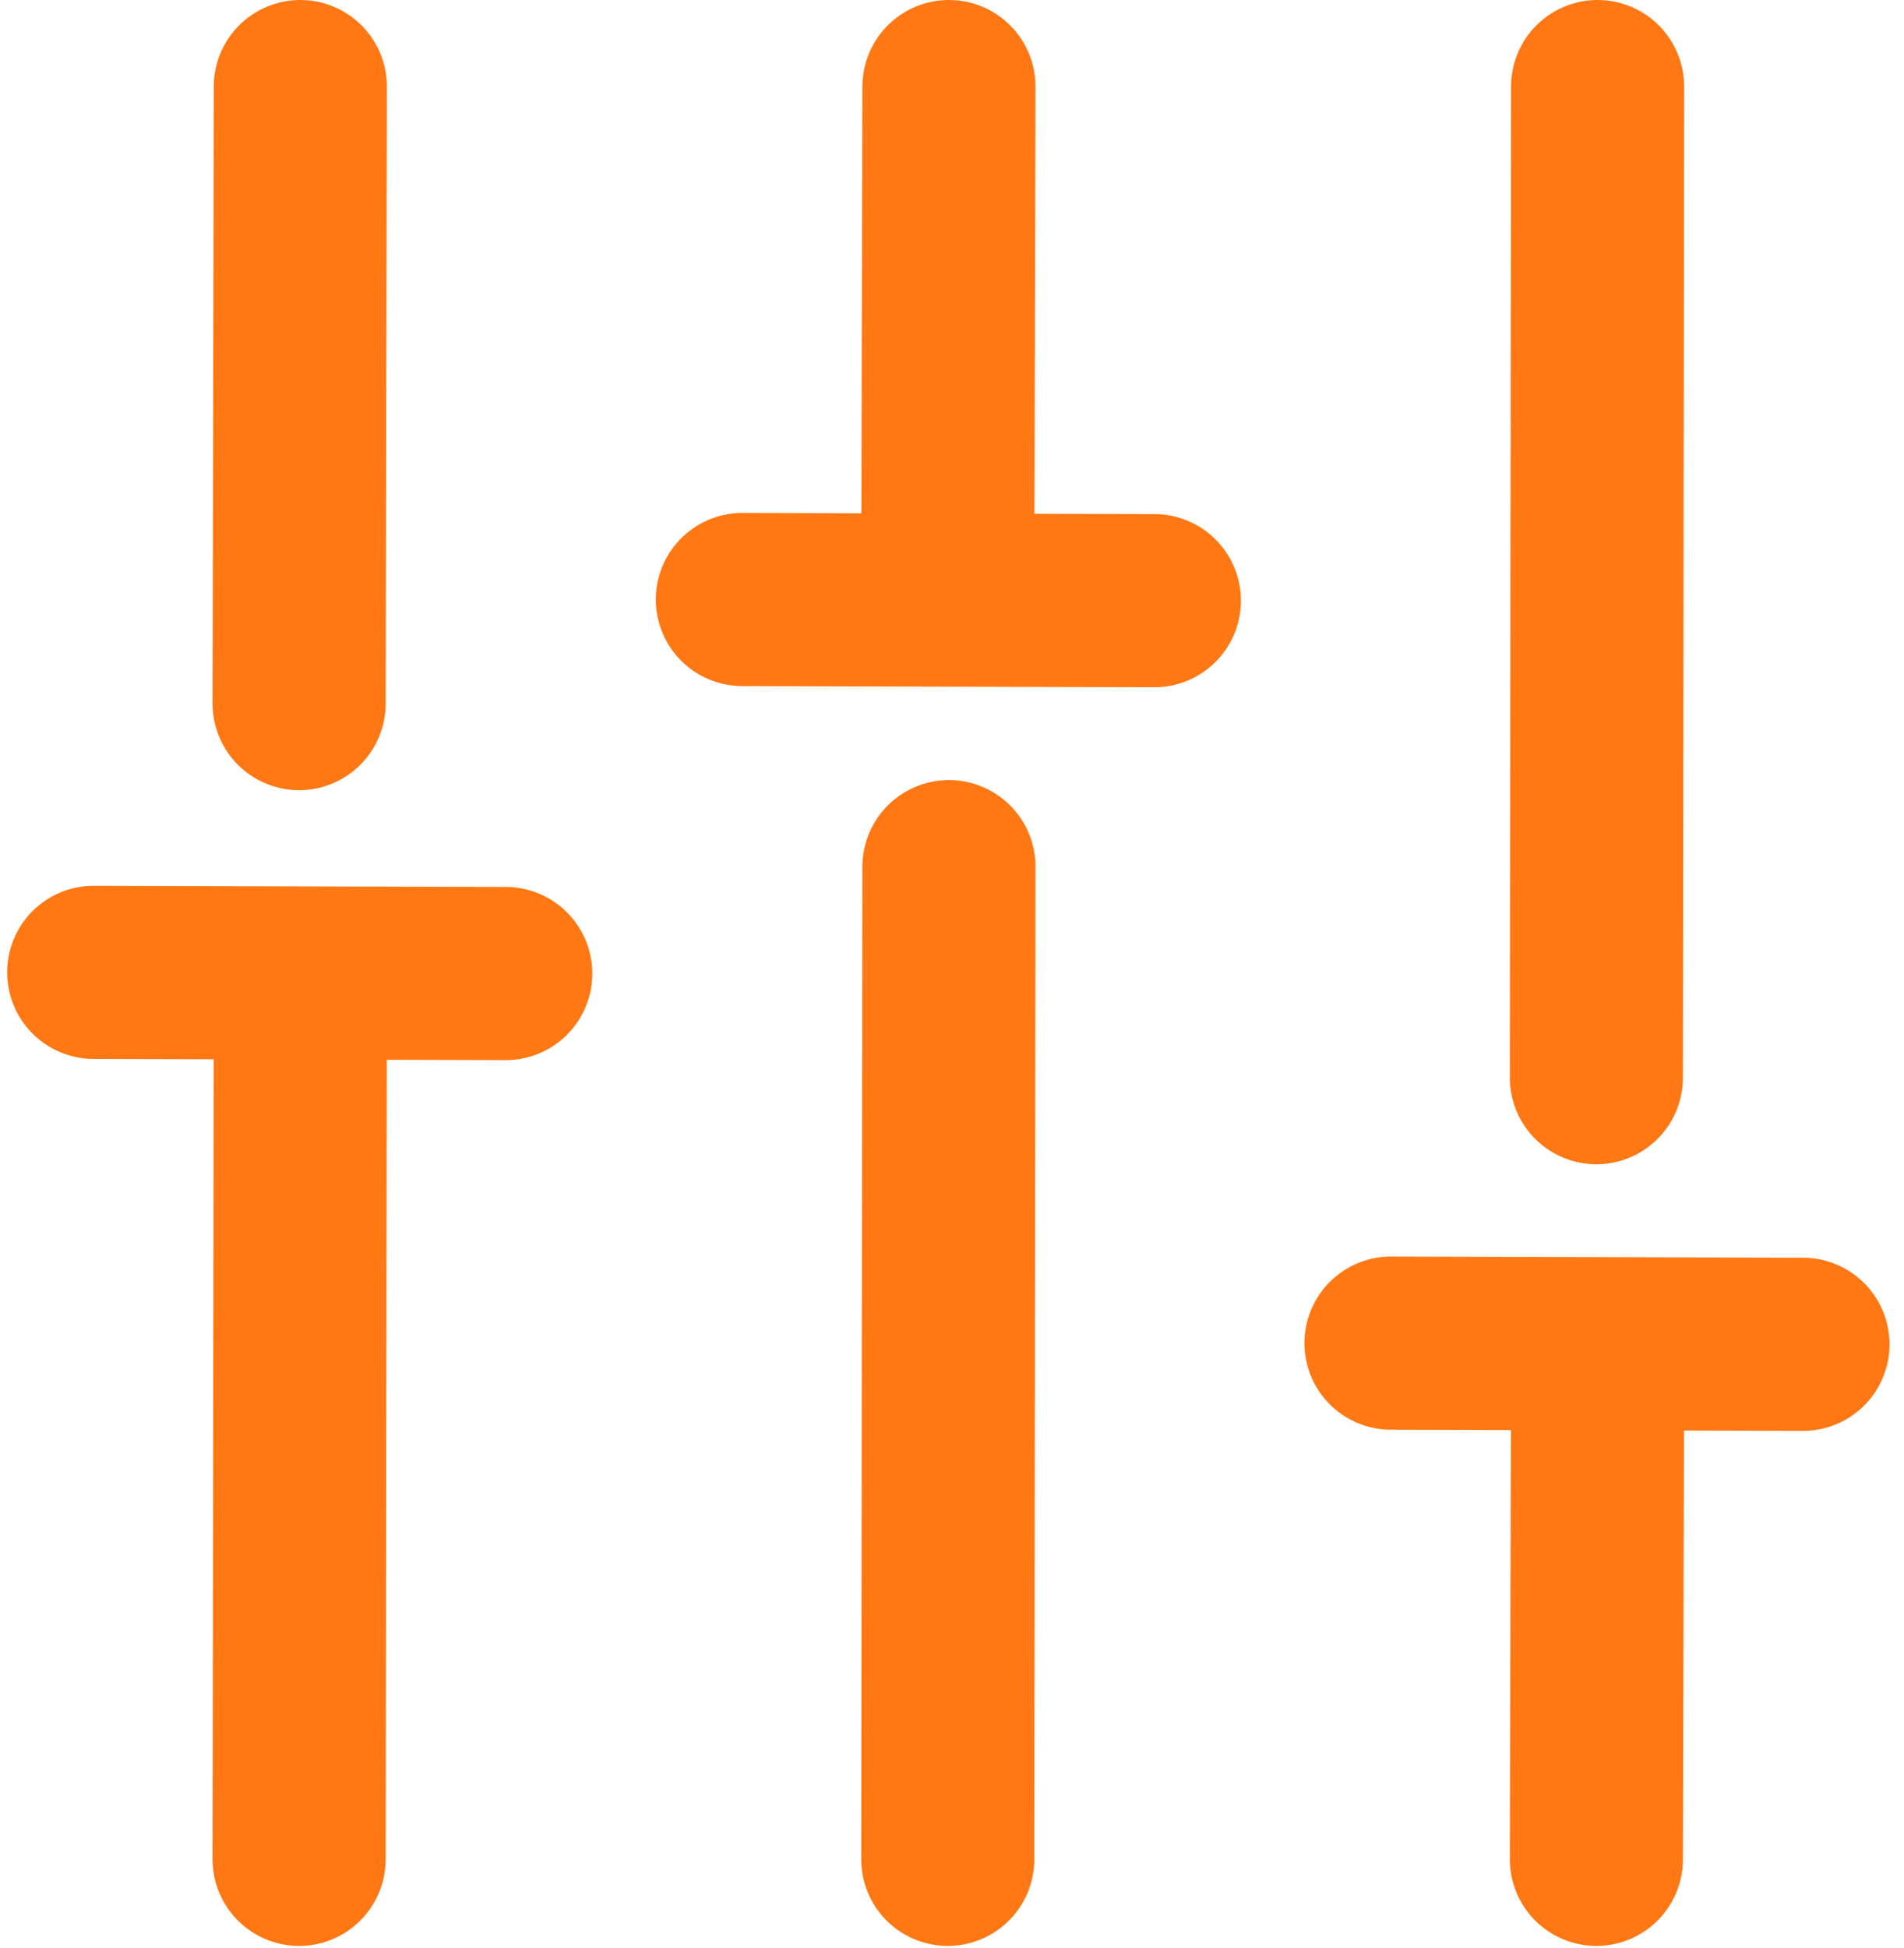 <svg width="88" height="90" viewBox="0 0 88 90" fill="none" xmlns="http://www.w3.org/2000/svg">
<path d="M13.88 45.848L13.824 85.91" stroke="#FF7814" stroke-width="8" stroke-linecap="round" stroke-linejoin="round"/>
<path d="M23.375 44.983L4.331 44.927" stroke="#FF7814" stroke-width="8" stroke-linecap="round" stroke-linejoin="round"/>
<path d="M43.859 40.044L43.804 85.91" stroke="#FF7814" stroke-width="8" stroke-linecap="round" stroke-linejoin="round"/>
<path d="M53.353 27.754L34.31 27.7" stroke="#FF7814" stroke-width="8" stroke-linecap="round" stroke-linejoin="round"/>
<path d="M73.838 62.912L73.782 85.91" stroke="#FF7814" stroke-width="8" stroke-linecap="round" stroke-linejoin="round"/>
<path d="M83.331 62.114L64.289 62.059" stroke="#FF7814" stroke-width="8" stroke-linecap="round" stroke-linejoin="round"/>
<path d="M13.88 4L13.824 32.509" stroke="#FF7814" stroke-width="8" stroke-linecap="round" stroke-linejoin="round"/>
<path d="M43.859 4L43.804 27.188" stroke="#FF7814" stroke-width="8" stroke-linecap="round" stroke-linejoin="round"/>
<path d="M73.838 4L73.782 49.793" stroke="#FF7814" stroke-width="8" stroke-linecap="round" stroke-linejoin="round"/>
</svg>
